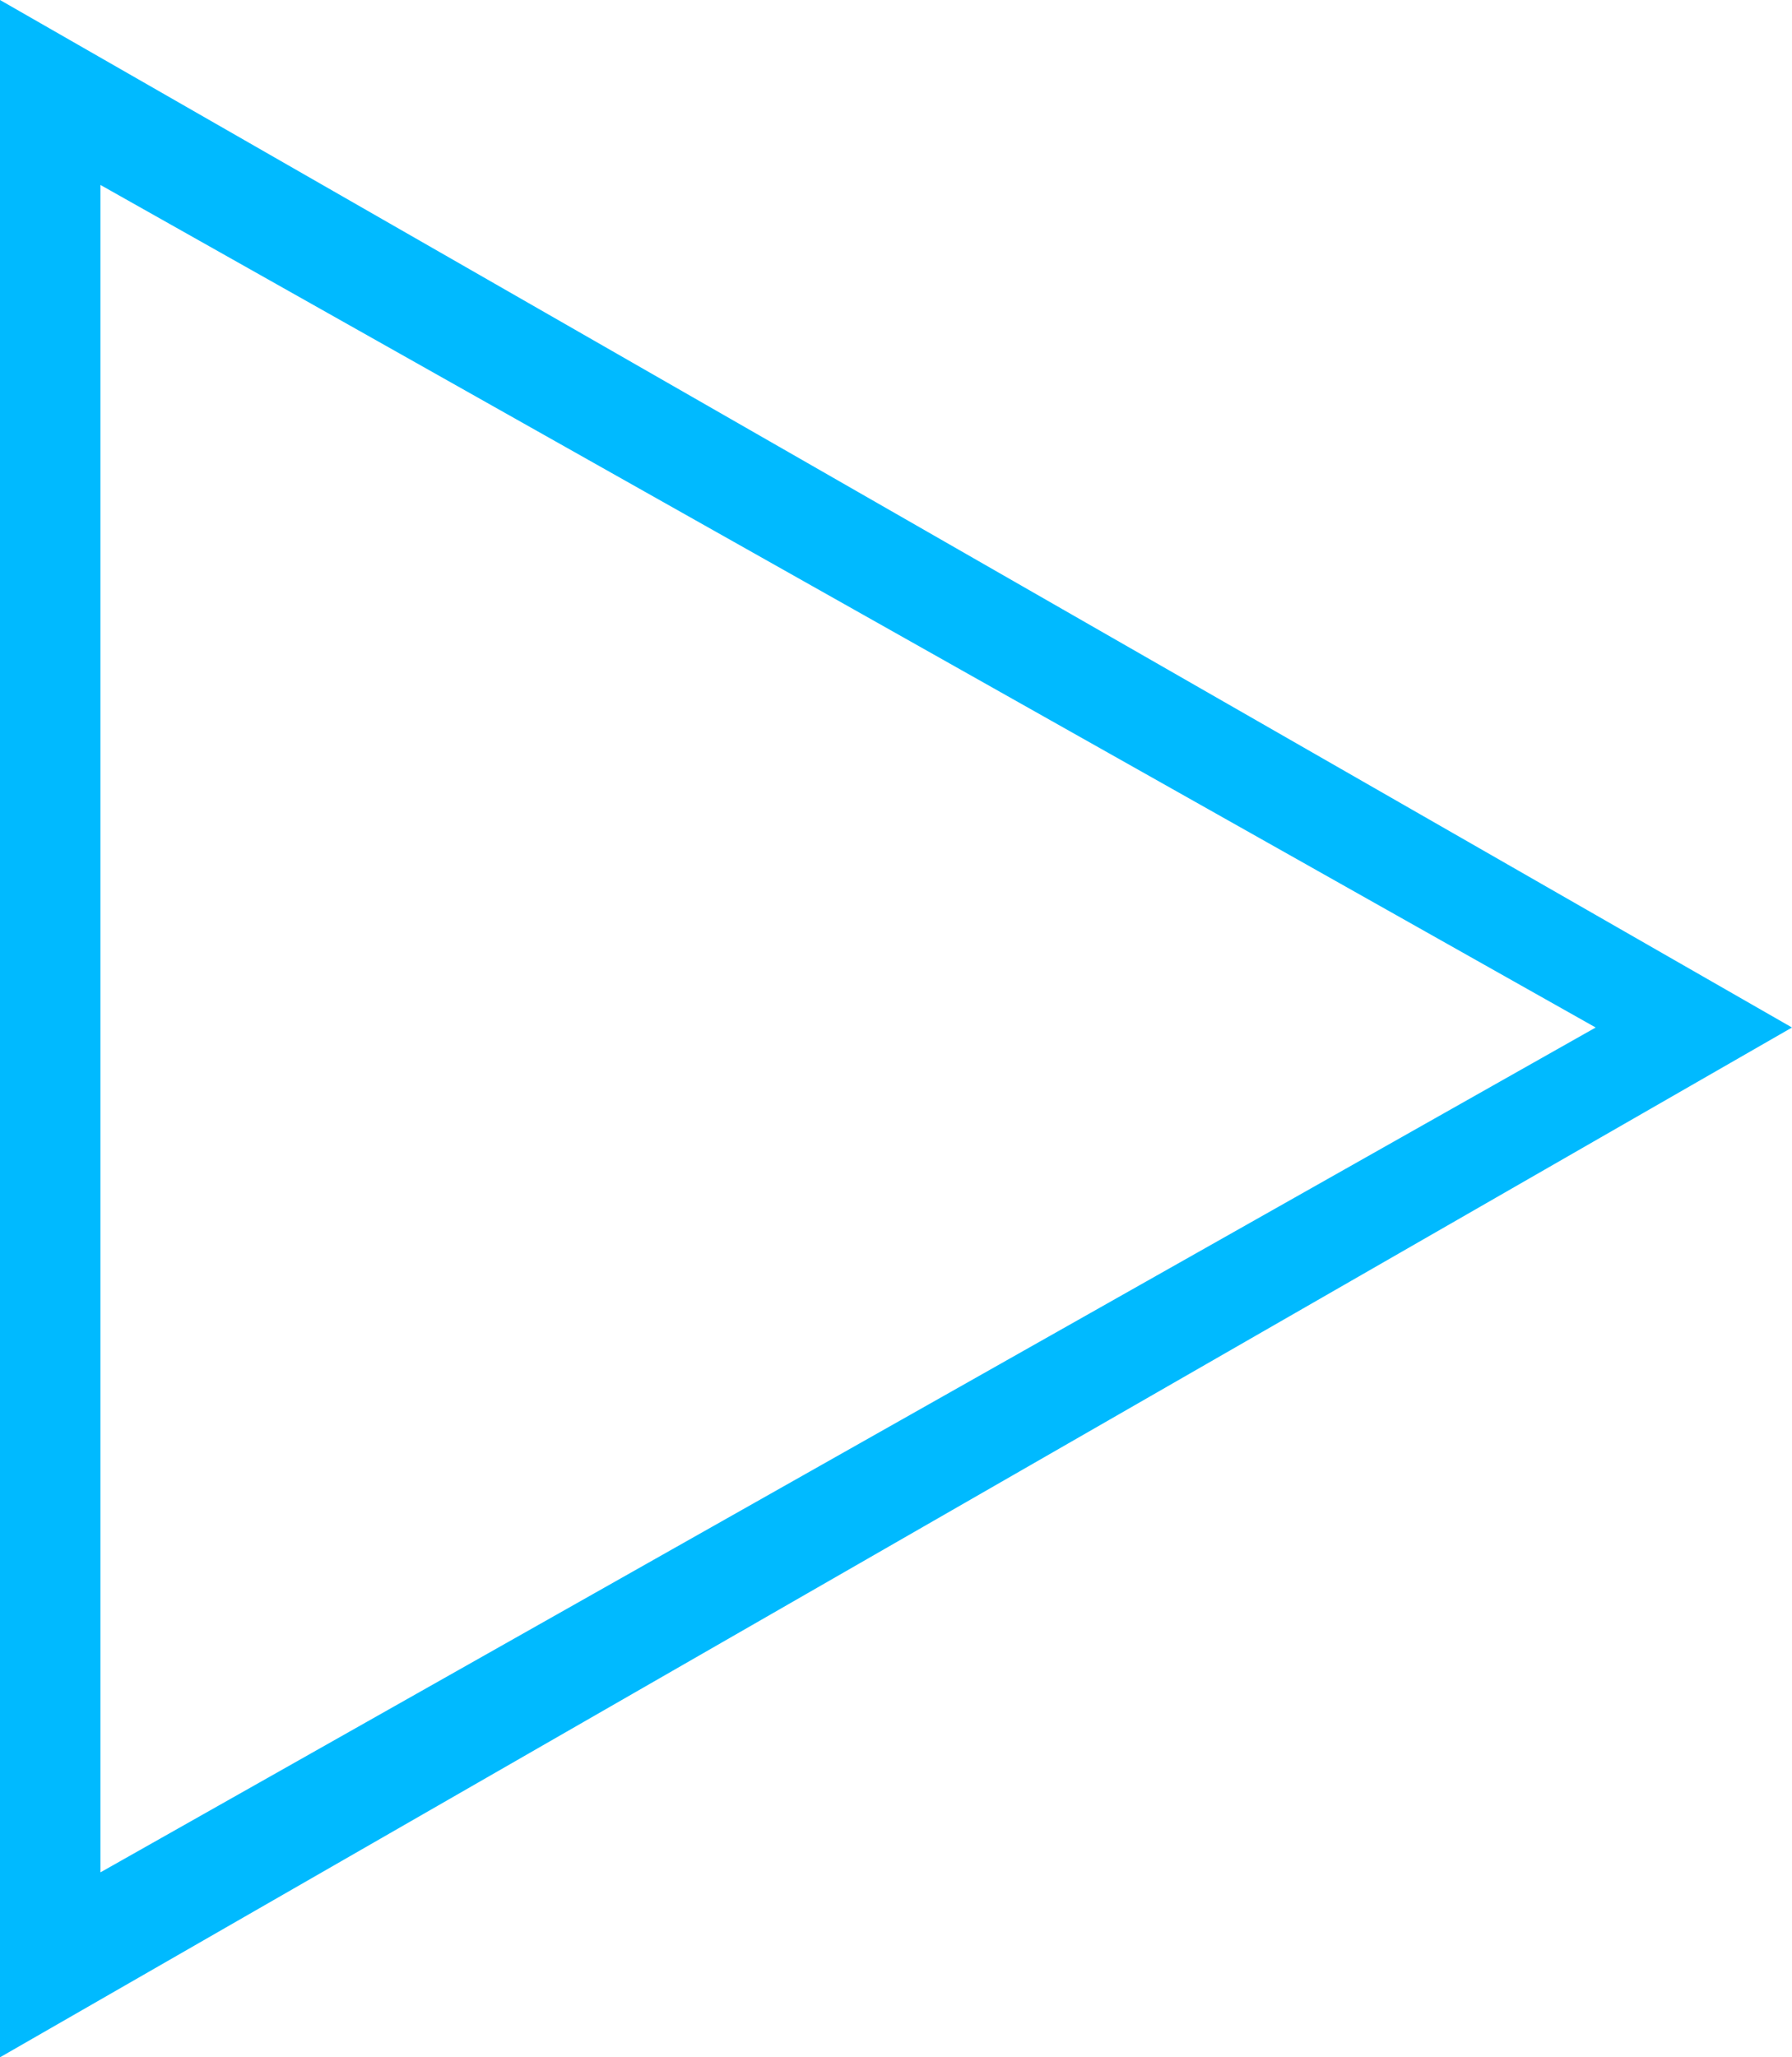 <svg xmlns="http://www.w3.org/2000/svg" width="18.84" height="21.624" viewBox="0 0 18.84 21.624">
  <path id="パス_156" data-name="パス 156" d="M-12-19.32-22.8-.48H-1.176Zm0,2.064,8.88,15.72H-20.856Z" transform="translate(-0.48 22.8) rotate(90)" fill="#00baff"/>
</svg>
